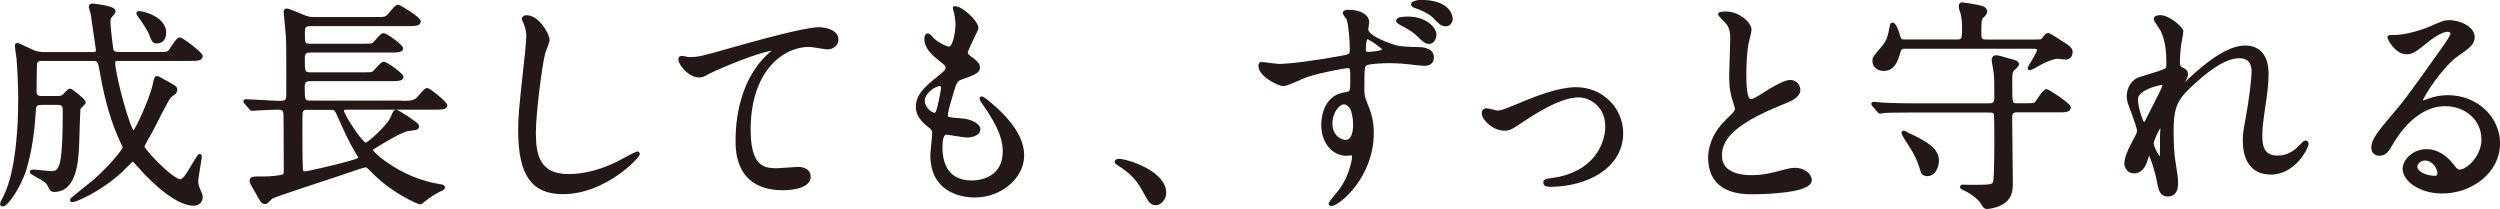 <?xml version="1.0" encoding="UTF-8"?>
<svg id="_レイヤー_2" data-name="レイヤー 2" xmlns="http://www.w3.org/2000/svg" viewBox="0 0 299.82 25.07">
  <defs>
    <style>
      .cls-1 {
        fill: #231815;
        stroke: #231815;
        stroke-linecap: round;
        stroke-linejoin: round;
        stroke-width: .37px;
      }
    </style>
  </defs>
  <g id="LP">
    <g>
      <path class="cls-1" d="m4.85,12.41c-.46,0-.7.19-.73.7-.16,2.96-.54,5.12-1.08,7-.67,2.26-2.24,4.47-2.72,4.47-.05,0-.13-.03-.13-.11,0-.11.05-.22.11-.32.92-1.62,1.29-3.5,1.48-4.52.43-2.56.59-5.17.59-7.76,0-2.13-.16-4.39-.21-4.9-.03-.22-.19-1.24-.19-1.48,0-.05,0-.16.08-.16.16,0,1.78.81,2.13.94.27.08.73.16,1.02.16h5.98c.16,0,.51,0,.51-.43,0-.05-.59-4.12-.62-4.28-.03-.03-.24-.86-.24-.89,0-.16.08-.22.27-.22.03,0,2.58.24,2.58.75,0,.11-.32.48-.43.59-.16.22-.19.38-.19.75,0,.48.32,3.23.38,3.37.03.05.16.35.7.35h4.66c1.13,0,1.27,0,1.51-.22.22-.19.94-1.53,1.24-1.53.27,0,2.58,1.75,2.58,2.07,0,.38-.57.38-1.45.38h-8.54c-.3,0-.51.08-.51.4,0,1.4,1.83,8.35,2.4,8.35.27,0,2.13-4.04,2.48-5.76.08-.4.16-.81.3-.81.11,0,.22.05,1.27.65.89.48,1,.57,1,.83,0,.11-.05.22-.13.32-.08.08-.51.38-.59.46-.27.24-1.91,3.53-2.26,4.2-.16.3-.97,1.64-.97,1.83,0,.38,3.47,4.09,4.5,4.09.43,0,.86-.73,1.45-1.72.13-.22.78-1.32.86-1.32s.08.16.08.22c0,.11-.43,2.42-.43,2.88,0,.16,0,.38.16.81.32.78.38.86.38,1.05,0,.78-.67.89-.92.89-1.7,0-4.36-2.07-6.6-4.66-.51-.57-.57-.65-.7-.65s-1.19,1.13-1.43,1.35c-2.56,2.34-5.44,3.53-5.79,3.53-.03,0-.13,0-.13-.08s2.48-2.02,2.94-2.42c1.8-1.62,3.39-3.55,3.39-3.88,0-.11-.03-.19-.11-.32-1.29-2.64-2.05-5.49-2.56-8.38-.27-1.59-.32-1.86-1.05-1.86h-6.14c-.24,0-.73,0-.78.59-.03.51-.05,2.67-.05,3.21,0,.32,0,.78.78.78h1.91c.24,0,.51-.03.7-.16.11-.08.62-.73.81-.73.16,0,1.7,1.24,1.7,1.45,0,.13-.57.59-.62.73-.05.11-.16,3.69-.16,4.01-.08,2.96-.51,5.84-2.85,5.84-.19,0-.3-.08-.4-.27-.22-.43-.32-.65-.62-.89-.24-.19-1.7-.94-1.7-1.05,0-.08.11-.11.22-.11.32,0,1.88.19,2.24.19.59,0,1.08-.24,1.29-1.91.08-.78.21-1.7.21-5.55,0-.43-.05-.86-.81-.86h-2.02ZM19.74,3.93c0,.57-.24,1.1-.97,1.1-.38,0-.48-.32-.67-.86-.22-.59-1-1.78-1.45-2.34-.11-.16-.13-.24-.08-.3.11-.13,3.18.48,3.18,2.4Z"/>
      <path class="cls-1" d="m48.14,12.28c.89,0,1.43,0,1.91-.38.21-.16.92-1.16,1.16-1.16.27,0,2.26,1.62,2.26,1.91,0,.32-.65.32-1.45.32h-10.53c-.24,0-.43.11-.43.32,0,.46,2.26,4.01,2.8,4.01.35,0,2.8-2.21,3.18-3.23.19-.46.3-.73.46-.73.19,0,2.42,1.43,2.56,1.72v.08c0,.27-.11.27-1.05.38-.75.08-2.72,1.24-3.72,1.86-.7.43-.78.46-.78.62,0,.32,3.47,3.53,8.19,4.26.4.05.49.11.49.22s-.19.22-.46.32c-.65.3-1.16.67-1.78,1.13-.08.05-.46.4-.54.4-.21,0-3.2-1.29-5.41-3.5-.83-.83-.92-.94-1.21-.94-.16,0-2.1.65-3.15,1.02-1.27.43-7.67,2.5-8.08,2.75-.11.08-.51.51-.62.59-.05.03-.11.03-.16.03-.3,0-.38-.13-1.02-1.32-.08-.13-.46-.75-.51-.89-.05-.11-.13-.3-.13-.4,0-.32.4-.32.7-.32,1.43,0,1.75,0,2.94-.19.46-.08.46-.3.46-.92,0-1-.03-5.28-.03-6.17,0-.97-.16-1.1-.94-1.1-.62,0-2.07.08-2.61.11-.08,0-.32.03-.38.03-.11,0-.16-.05-.24-.16l-.54-.62c-.11-.11-.11-.13-.11-.19,0-.03.03-.05.11-.05.54,0,3.42.19,4.07.19.92,0,.97-.27.97-1.05,0-5.31,0-5.9-.05-6.92-.03-.46-.27-2.77-.27-2.88,0-.08,0-.22.19-.22.21,0,1.48.54,1.78.67.78.35,1.13.35,1.51.35h7.3c1.18,0,1.32,0,1.72-.46.75-.89.83-1,1.08-1,.16,0,2.5,1.45,2.5,1.78,0,.4-.54.4-1.43.4h-11.55c-.83,0-.92.24-.92,1,0,1.19,0,1.48.78,1.48h6.22c1.13,0,1.27,0,1.48-.19.19-.16.89-1.08,1.1-1.08.4,0,2.21,1.4,2.21,1.64,0,.32-.65.32-1.43.32h-9.59c-.78,0-.78.48-.78,1.02,0,1.4,0,1.72.83,1.72h6.25c1.1,0,1.21,0,1.45-.22.16-.16.89-1.05,1.1-1.05.4,0,2.21,1.4,2.21,1.64,0,.32-.65.32-1.4.32h-9.62c-.75,0-.83.35-.83,1,0,1.32,0,1.7.81,1.7h10.99Zm-11.28.7c-.27,0-.65,0-.75.51-.03.13-.03,1.64-.03,2.02,0,1.35,0,3.23.05,4.58,0,.38.03.65.43.65.35,0,4.34-.94,5.31-1.24,1.13-.32,1.27-.38,1.27-.67,0-.05-.05-.13-.46-.78-.67-1.13-1.48-2.91-1.88-3.82-.48-1.1-.54-1.24-1.08-1.24h-2.85Z"/>
      <path class="cls-1" d="m65.72,4.82c0,.27-.46,1.29-.51,1.51-.38,1.37-1.13,7.33-1.13,9.59,0,2.72.51,5.14,4.12,5.14,1.32,0,3.26-.27,5.66-1.4.4-.19,2.45-1.32,2.56-1.32s.13.08.13.13c0,.3-3.99,4.63-9.05,4.63-3.5,0-5.17-2.02-5.17-7.43,0-1.67.05-2.21.62-7.49.11-.89.35-3.1.35-3.85,0-.48-.08-.94-.24-1.32-.03-.08-.3-.7-.3-.73,0-.19.22-.27.38-.27,1.4,0,2.59,2.18,2.59,2.8Z"/>
      <path class="cls-1" d="m82.63,7.03c1.16,0,1.56-.11,5.25-1.16,2.4-.67,8.54-2.42,10.34-2.42.94,0,2.15.38,2.15,1.29,0,.7-.7,1-1.08,1-.35,0-1.89-.3-2.21-.3-3.42,0-7.24,3.15-7.24,10.1,0,4.52,1.7,4.82,3.29,4.82.4,0,2.34-.16,2.56-.16.83,0,1.35.35,1.35,1,0,1.43-2.96,1.43-3.12,1.43-5.52,0-5.52-4.5-5.52-5.76,0-1.19.03-6.89,3.93-10.37.11-.08.65-.51.65-.57s-.11-.05-.16-.05c-1.54,0-7.14,2.4-8,2.88-.38.22-.65.35-.94.35-1.35,0-2.61-1.8-2.29-2.18.11-.13.92.11,1.05.11Z"/>
      <path class="cls-1" d="m117.16,3.36c0,.24-1.27,2.5-1.27,2.96,0,.19.13.38.48.62.65.46.97.75.97,1.16,0,.43-.3.65-1.99,1.24-.73.24-.78.43-1.29,2.13-.16.57-.57,1.86-.57,2.34,0,.43.11.43,1.99.59.65.05,1.91.46,1.91,1.13,0,.48-.73.78-1.4.78-.4,0-2.34-.35-2.48-.35-.67,0-.67,1.27-.67,1.86.03,1.21.35,4.01,3.72,4.01,1.13,0,3.88-.48,3.88-3.66,0-1.16-.24-2.69-2.67-6.09-.08-.11-.11-.19-.11-.27,0-.24.59.27.67.32,3.1,2.5,4.31,4.63,4.31,6.52,0,2.56-2.59,4.85-5.74,4.85-.51,0-5.14,0-5.14-4.88,0-.43.22-2.26.22-2.64,0-.32-.05-.51-.51-.86-.97-.73-1.45-1.45-1.45-2.29s.3-1.7,1.99-3.07c1.4-1.13,1.56-1.24,1.56-1.62,0-.35-.13-.46-.73-.92-.78-.62-1.8-1.43-1.8-2.56,0-.19.05-.48.24-.48.13,0,.59.57.7.65.73.59,1.51.94,1.83.94.75,0,.97-2.4.97-2.77,0-.54-.13-1.43-.27-1.8-.05-.11-.05-.19-.05-.27.81-.08,2.69,1.7,2.69,2.42Zm-4.47,6.79c-.62,0-1.97.92-1.97,1.94,0,.81.83,1.62,1.37,1.62.11,0,.24-.08.3-.22.24-.46.65-2.75.65-2.88,0-.22,0-.46-.35-.46Z"/>
      <path class="cls-1" d="m138.63,24.42c-.57,0-.67-.19-1.56-1.8-.54-.94-1.24-1.89-2.83-2.88-.08-.05-.38-.24-.38-.32s.08-.19.3-.19c.94,0,5.52,1.4,5.52,3.91,0,.65-.54,1.29-1.05,1.29Z"/>
      <path class="cls-1" d="m153.17,7.86c1.8,0,5.41-.57,7.33-.92,1.4-.24,1.56-.27,1.56-1,0-1.32-.16-2.96-.38-3.64-.05-.13-.46-.62-.46-.75,0-.19.38-.19.54-.19,1.16,0,2.26.46,2.26,1.32,0,.13-.11.73-.11.83,0,.83,2.02,1.64,3.21,2.02.81.27,1.86.27,2.99.3.35,0,1.67.03,1.67,1.05,0,.75-.57.83-1.02.83-.3,0-1.59-.16-1.86-.19-.97-.11-1.78-.13-2.29-.13-.62,0-2.26.05-2.77.27-.38.16-.4.51-.4,2.91,0,.75,0,.94.32,1.75.46,1.13.81,2.05.81,3.64,0,5.25-4.09,8.56-4.9,8.56-.08,0-.16-.03-.16-.11s1.1-1.37,1.29-1.64c.43-.62.97-1.48,1.37-3.02.16-.57.16-.89.16-.92,0-.08,0-.38-.27-.38-.11,0-.51.05-.59.05-1.51,0-2.83-1.37-2.83-3.53,0-.38.03-3.34,2.67-3.72.81-.11.81-.27.81-1.67s0-1.59-.54-1.59c-.24,0-3.02.48-4.79,1.05-.46.13-2.42,1.1-2.85,1.1-.62,0-2.83-1.13-2.83-2.21,0-.08,0-.24.11-.32.05-.03,1.67.22,1.97.22Zm8,4.47c-.67,0-1.56,1.1-1.56,2.48,0,1.51,1.08,2.15,1.75,2.15,1.08,0,1.1-1.62,1.1-2.05,0-.86-.24-1.7-.35-1.91-.08-.13-.43-.67-.94-.67Zm2.45-6.44c0,.43.11.51.51.51.11,0,1.86-.08,1.86-.46,0-.22-1.83-1.51-2.05-1.43-.22.05-.32.75-.32,1.37Zm5.17-3.72c2.34,0,3.29,1.4,3.29,1.91,0,.65-.32,1-.7,1-.3,0-.49-.08-1.37-.94-.51-.46-.83-.7-1.97-1.29-.13-.08-.43-.24-.43-.35s.19-.24.4-.27c.22-.03.43-.05.78-.05Zm5.25.05c0,.35-.22.75-.65.75-.51,0-.78-.32-1.32-.89-.4-.46-1.46-1.02-2.32-1.29-.24-.08-.35-.19-.35-.27,0-.22.7-.35.94-.35,3.69,0,3.69,2.02,3.69,2.05Z"/>
      <path class="cls-1" d="m177.89,13.6c0-.32.16-.43.38-.43s1.13.27,1.32.27c.51,0,.81-.13,3.42-1.21,1.05-.43,3.91-1.59,5.98-1.59,3.12,0,5.49,2.42,5.49,5.33,0,4.15-4.39,6.25-8.54,6.25-.27,0-.67,0-.67-.32,0-.24.11-.27.94-.38,4.93-.67,6.49-4.09,6.49-6.36,0-2.53-1.99-3.66-3.37-3.66-1.7,0-3.93,1.08-6.57,2.83-1.56,1.05-1.75,1.16-2.34,1.16-1.29,0-2.53-1.24-2.53-1.89Z"/>
      <path class="cls-1" d="m207.1,14.49c.81-.75,1.16-1.1,1.16-1.45,0-.08-.19-.7-.24-.83-.32-1.02-.46-1.64-.46-3.15,0-.62.13-3.74.13-4.44,0-1.35-.38-1.75-.81-2.18-.57-.59-.65-.67-.65-.75,0-.11.65-.13.73-.13,1.54,0,2.91,1.24,2.91,2.02,0,.24-.32,1.45-.38,1.72-.11.75-.24,1.99-.24,3.56,0,1.02,0,3.2.7,3.2.38,0,.54-.11,1.99-1.02.3-.19,1.99-1.27,2.77-1.27.62,0,1.02.54,1.02,1,0,.81-1.1,1.24-2.07,1.62-6.41,2.59-7.33,4.55-7.33,6.3s1.56,2.5,3.74,2.5c1.35,0,2.42-.27,3.23-.48,1.21-.32,1.51-.4,2.02-.4.92,0,1.78.62,1.78,1.29,0,1.37-5.49,1.51-6.92,1.51-1.24,0-5.14,0-5.14-4.23,0-.75.22-2.61,2.05-4.36Z"/>
      <path class="cls-1" d="m242.85,12.57c1.02,0,1.19-.03,1.35-.22.19-.22.94-1.48,1.24-1.48.13,0,2.72,1.64,2.72,2.02,0,.4-.51.4-1.43.4h-4.9c-.7,0-.7.54-.7.92,0,1.21.08,6.6.08,7.68,0,1-.11,1.7-.86,2.29-.7.54-1.8.7-2.05.7s-.32-.11-.51-.46c-.57-.94-1.86-1.62-2.34-1.83-.08-.03-.21-.11-.21-.16s.05-.11.16-.11c.08,0,.49.03.57.03,2.75,0,3.04,0,3.23-.48.16-.48.16-3.99.16-4.74,0-.4,0-3.23-.05-3.42-.05-.3-.27-.4-.81-.4h-9.05c-2.37,0-3.15.03-3.39.05-.11,0-.49.08-.57.08-.11,0-.16-.08-.24-.19l-.54-.62c-.08-.11-.11-.13-.11-.16,0-.05.03-.08.11-.08.19,0,1,.11,1.18.11,1.32.05,2.42.08,3.69.08h8.92c.46,0,.86-.08.86-.81,0-1.56,0-2.34-.08-3.1-.03-.24-.24-1.29-.24-1.51,0-.16.08-.35.4-.35.19,0,1.08.27,1.24.32.97.24,1.27.32,1.27.59,0,.16-.57.59-.62.7-.19.3-.19.46-.19,1.91,0,2.02,0,2.24.75,2.24h.97Zm1.27-7.65c.46,0,.75.03.94-.24.27-.4.43-.54.57-.54.11,0,1.62.94,1.83,1.1.67.43.92.65.92,1s-.19.73-.67.73c-.11,0-.75-.11-.89-.11-.59,0-1.62.4-2.96,1.19-.11.08-.32.13-.43.19-.03,0-.08-.03-.08-.08,0-.08,1.13-1.78,1.13-2.15,0-.35-.43-.35-.65-.35h-15.4c-.51,0-.62.24-.75.75-.48,1.75-1.21,1.91-1.78,1.91-.67,0-1.16-.4-1.16-1,0-.4.11-.51,1.08-1.64.7-.81.78-1.45.97-2.4.03-.19.08-.4.16-.4.24,0,.57.81.67,1.21.22.75.24.83.92.83h6.17c.78,0,.78-.27.78-1.83,0-.51-.11-1.37-.27-1.78-.11-.27-.13-.46-.13-.62,0-.11.08-.22.24-.22.11,0,1.62.24,1.83.3.67.16.97.22.97.65,0,.16-.13.32-.49.65-.21.22-.21,1.02-.21,2.05,0,.75.32.81.86.81h5.84Zm-15.89,11.04c0-.05.03-.11.08-.11.08,0,.38.19.43.22,2.21,1.02,3.61,1.83,3.61,3.2,0,.54-.3,1.67-1.21,1.67-.51,0-.59-.3-.65-.51-.46-1.56-.94-2.32-1.86-3.74-.11-.19-.4-.62-.4-.73Z"/>
      <path class="cls-1" d="m261.65,3.82c0,.22-.24,1.4-.27,1.64-.03.16-.13,1.24-.13,1.94,0,.57.08.7.57.94.24.13.4.27.4.54,0,.08-.03.4-.24.7-.57.78-.65.89-.65.97,0,.05.03.08.08.08s.13-.05.67-.57c1.4-1.35,4.66-4.42,7.16-4.42,1.83,0,2.64,1.29,2.64,3.21,0,1-.13,2.24-.32,3.45-.4,2.72-.43,3.12-.43,4.04,0,1.05.16,2.5,1.99,2.5.43,0,1.59,0,2.83-1.35.19-.22.43-.46.57-.46.11,0,.16.13.16.22,0,.38-1.48,3.5-4.34,3.5-3.18,0-3.18-3.21-3.18-3.93,0-.65.03-.94.32-2.53.46-2.45.73-4.96.73-5.63,0-.48,0-1.86-1.67-1.86-1.91,0-4.2,1.91-5.98,3.58-1.8,1.7-2.07,2.8-2.07,5.52,0,1.21.08,2.72.22,3.47.27,1.75.32,1.97.32,2.5,0,.89-.22,1.51-1.05,1.51s-.94-.62-1.21-2.05c-.05-.35-.78-2.96-1.05-2.96-.11,0-.13.08-.32.73-.24.81-.67,1.51-1.48,1.51-.62,0-.97-.54-.97-1,0-.94.92-2.53,1.18-3.02.11-.22.35-.62.35-.89,0-.3-.48-1.64-.62-2.02-.59-1.51-.62-1.7-.62-2.15,0-1.21.81-1.94,1.35-2.1,1.86-.57,2.88-.86,3.21-1.1.16-.11.19-.3.19-.78,0-1.45-.13-2.69-.7-3.93-.11-.22-.81-1.16-.81-1.35,0-.24.43-.27.62-.27.89,0,2.56,1.32,2.56,1.8Zm-2.42,6.19c-.22,0-3.02.57-3.02,1.91,0,.94.65,2.96.89,2.96.11,0,.24-.16.3-.27.05-.13,1.51-2.96,1.64-3.23.24-.48.54-1.08.48-1.21-.05-.13-.19-.16-.3-.16Zm0,6.25c0-.13.05-.89.05-.94,0-.08,0-.24-.13-.24-.27,0-1.05,1.78-1.05,2.07,0,.67.89,1.94.94,1.94.19,0,.19-.19.19-2.83Z"/>
      <path class="cls-1" d="m297.77,16.64c0-2.21-1.86-4.09-4.55-4.09-3.56,0-5.84,3.69-6.33,4.52-.54.92-.81,1.43-1.54,1.43-.65,0-.78-.54-.78-.75,0-.67.22-1.27,2.13-3.5,1.75-2.05,2.02-2.4,6.09-8.11.89-1.27,1.27-1.83,1.27-2.13,0-.19-.19-.38-.51-.38-1,0-2.59,1.35-3.04,1.72-1.08.89-1.45.97-1.91.97-1.27,0-2.1-1.72-2.1-1.86,0-.08.08-.08.65-.08,1.43,0,3.42-.65,4.17-.97,1.67-.73,1.86-.81,2.45-.81,1.08,0,2.83.67,2.83,1.86,0,.78-.62,1.21-1.91,2.1-1.94,1.37-4.31,5.06-4.31,5.52,0,.08.08.19.16.19.16-.05.51-.19.67-.24.86-.32,1.62-.43,2.37-.43,3.45,0,6.06,2.56,6.06,5.6,0,3.42-3.31,5.82-6.73,5.82-2.67,0-4.58-1.43-4.58-2.77,0-.97,1.13-2.18,2.67-2.18,1.27,0,2.32.75,3.07,1.72.38.48.54.73.92.73.92,0,2.8-1.64,2.8-3.88Zm-6.92,2.42c-.65,0-1.13.51-1.13.94,0,.7,1.16,1.27,2.32,1.27.27,0,.46-.19.46-.48,0-.65-.65-1.72-1.64-1.72Z"/>
    </g>
  </g>
</svg>